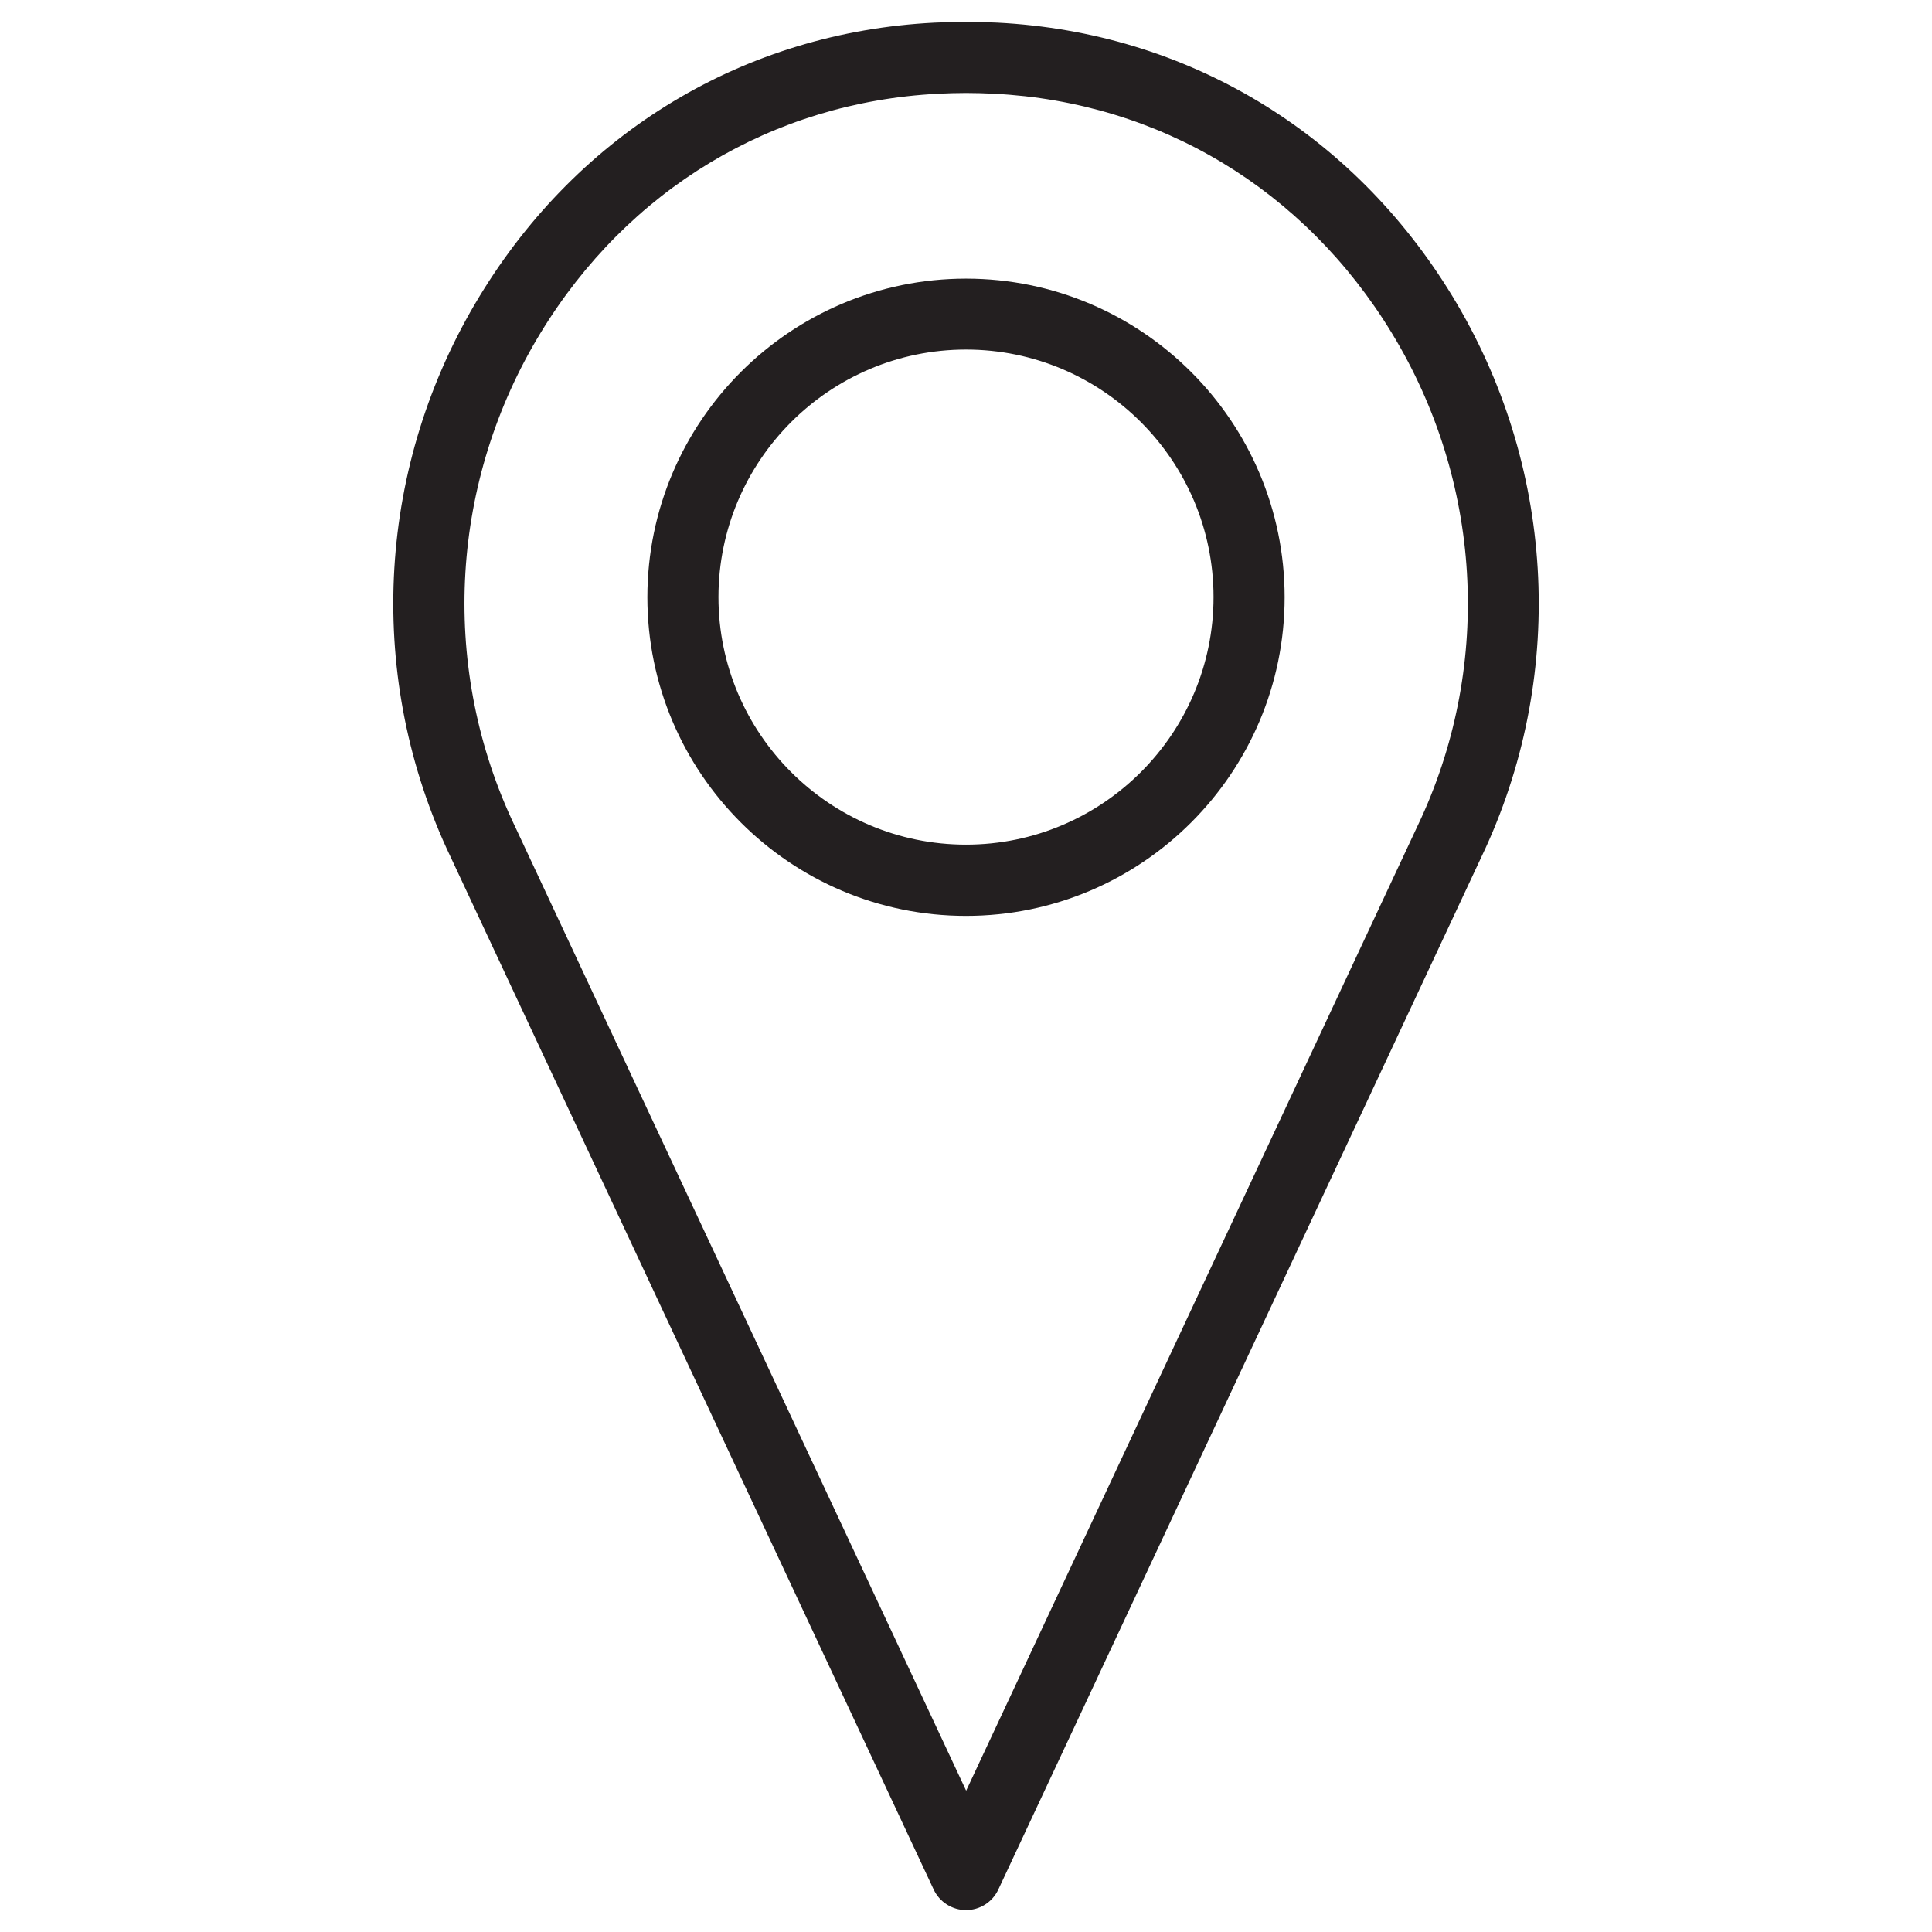 <?xml version="1.0" encoding="UTF-8"?> <svg xmlns="http://www.w3.org/2000/svg" id="Layer_1" data-name="Layer 1" viewBox="0 0 128 128"> <defs> <style> .cls-1 { fill: #231f20; stroke-width: 0px; } </style> </defs> <g> <path class="cls-1" d="m64,125.91c-.66,0-1.27-.39-1.55-.99L30.16,55.92c-5.29-11.6-4.49-25.03,2.15-35.96C38.82,9.26,49.62,2.76,61.94,2.14c1.36-.07,2.75-.07,4.11,0,12.33.63,23.13,7.12,29.63,17.82,6.64,10.93,7.45,24.36,2.16,35.95l-32.29,69.02c-.28.6-.89.99-1.55.99Zm0-120.4c-.63,0-1.26.02-1.88.05-11.17.57-20.97,6.46-26.87,16.18-6.05,9.96-6.78,22.2-1.97,32.74l30.72,65.67,30.73-65.68c4.81-10.53,4.07-22.77-1.98-32.73-5.9-9.72-15.7-15.61-26.87-16.18-.62-.03-1.25-.05-1.88-.05Z"></path> <path class="cls-1" d="m64,126.55c-.91,0-1.75-.53-2.14-1.36L29.58,56.19c-5.38-11.79-4.56-25.46,2.19-36.56C38.38,8.74,49.36,2.13,61.91,1.5c1.39-.07,2.79-.07,4.17,0,12.55.64,23.53,7.25,30.15,18.13,6.75,11.11,7.57,24.77,2.2,36.54l-32.29,69.02c-.39.83-1.22,1.36-2.14,1.36Zm0-123.82c-.68,0-1.35.02-2.02.05-12.11.61-22.72,7-29.11,17.52-6.53,10.75-7.32,23.96-2.12,35.36l32.28,69c.35.75,1.59.75,1.94,0l32.29-69.02c5.19-11.38,4.4-24.59-2.13-35.34-6.39-10.52-17-16.9-29.11-17.51-.67-.03-1.35-.05-2.02-.05Zm0,118.07c-.25,0-.48-.14-.58-.37l-30.72-65.67c-4.91-10.75-4.16-23.21,2-33.35,6.02-9.9,16-15.91,27.39-16.49,1.27-.06,2.56-.06,3.83,0,11.39.58,21.37,6.59,27.39,16.49,6.16,10.14,6.91,22.59,2.01,33.33l-30.73,65.69c-.11.23-.33.37-.58.37Zm0-114.64c-.62,0-1.24.02-1.85.05-10.96.56-20.56,6.34-26.35,15.87-5.94,9.77-6.66,21.79-1.93,32.14l30.14,64.42,30.15-64.44c4.72-10.34,4-22.35-1.94-32.12-5.79-9.53-15.4-15.32-26.36-15.87-.61-.03-1.23-.05-1.85-.05Z"></path> </g> <g> <path class="cls-1" d="m64,60.04c-11.29,0-20.47-9.18-20.47-20.47s9.18-20.47,20.47-20.47,20.47,9.18,20.47,20.47-9.18,20.47-20.47,20.47Zm0-37.51c-9.4,0-17.04,7.65-17.04,17.04s7.65,17.04,17.04,17.04,17.04-7.65,17.04-17.04-7.65-17.04-17.04-17.04Z"></path> <path class="cls-1" d="m64,60.68c-11.64,0-21.11-9.47-21.11-21.11s9.47-21.11,21.11-21.11,21.11,9.47,21.11,21.11-9.47,21.11-21.11,21.11Zm0-40.94c-10.93,0-19.83,8.9-19.83,19.83s8.9,19.83,19.83,19.83,19.83-8.9,19.83-19.83-8.89-19.83-19.83-19.83Zm0,37.51c-9.75,0-17.69-7.93-17.69-17.69s7.93-17.69,17.69-17.69,17.68,7.93,17.68,17.69-7.93,17.69-17.68,17.69Zm0-34.09c-9.04,0-16.4,7.36-16.4,16.4s7.36,16.4,16.4,16.4,16.4-7.36,16.4-16.4-7.36-16.4-16.4-16.4Z"></path> </g> </svg> 